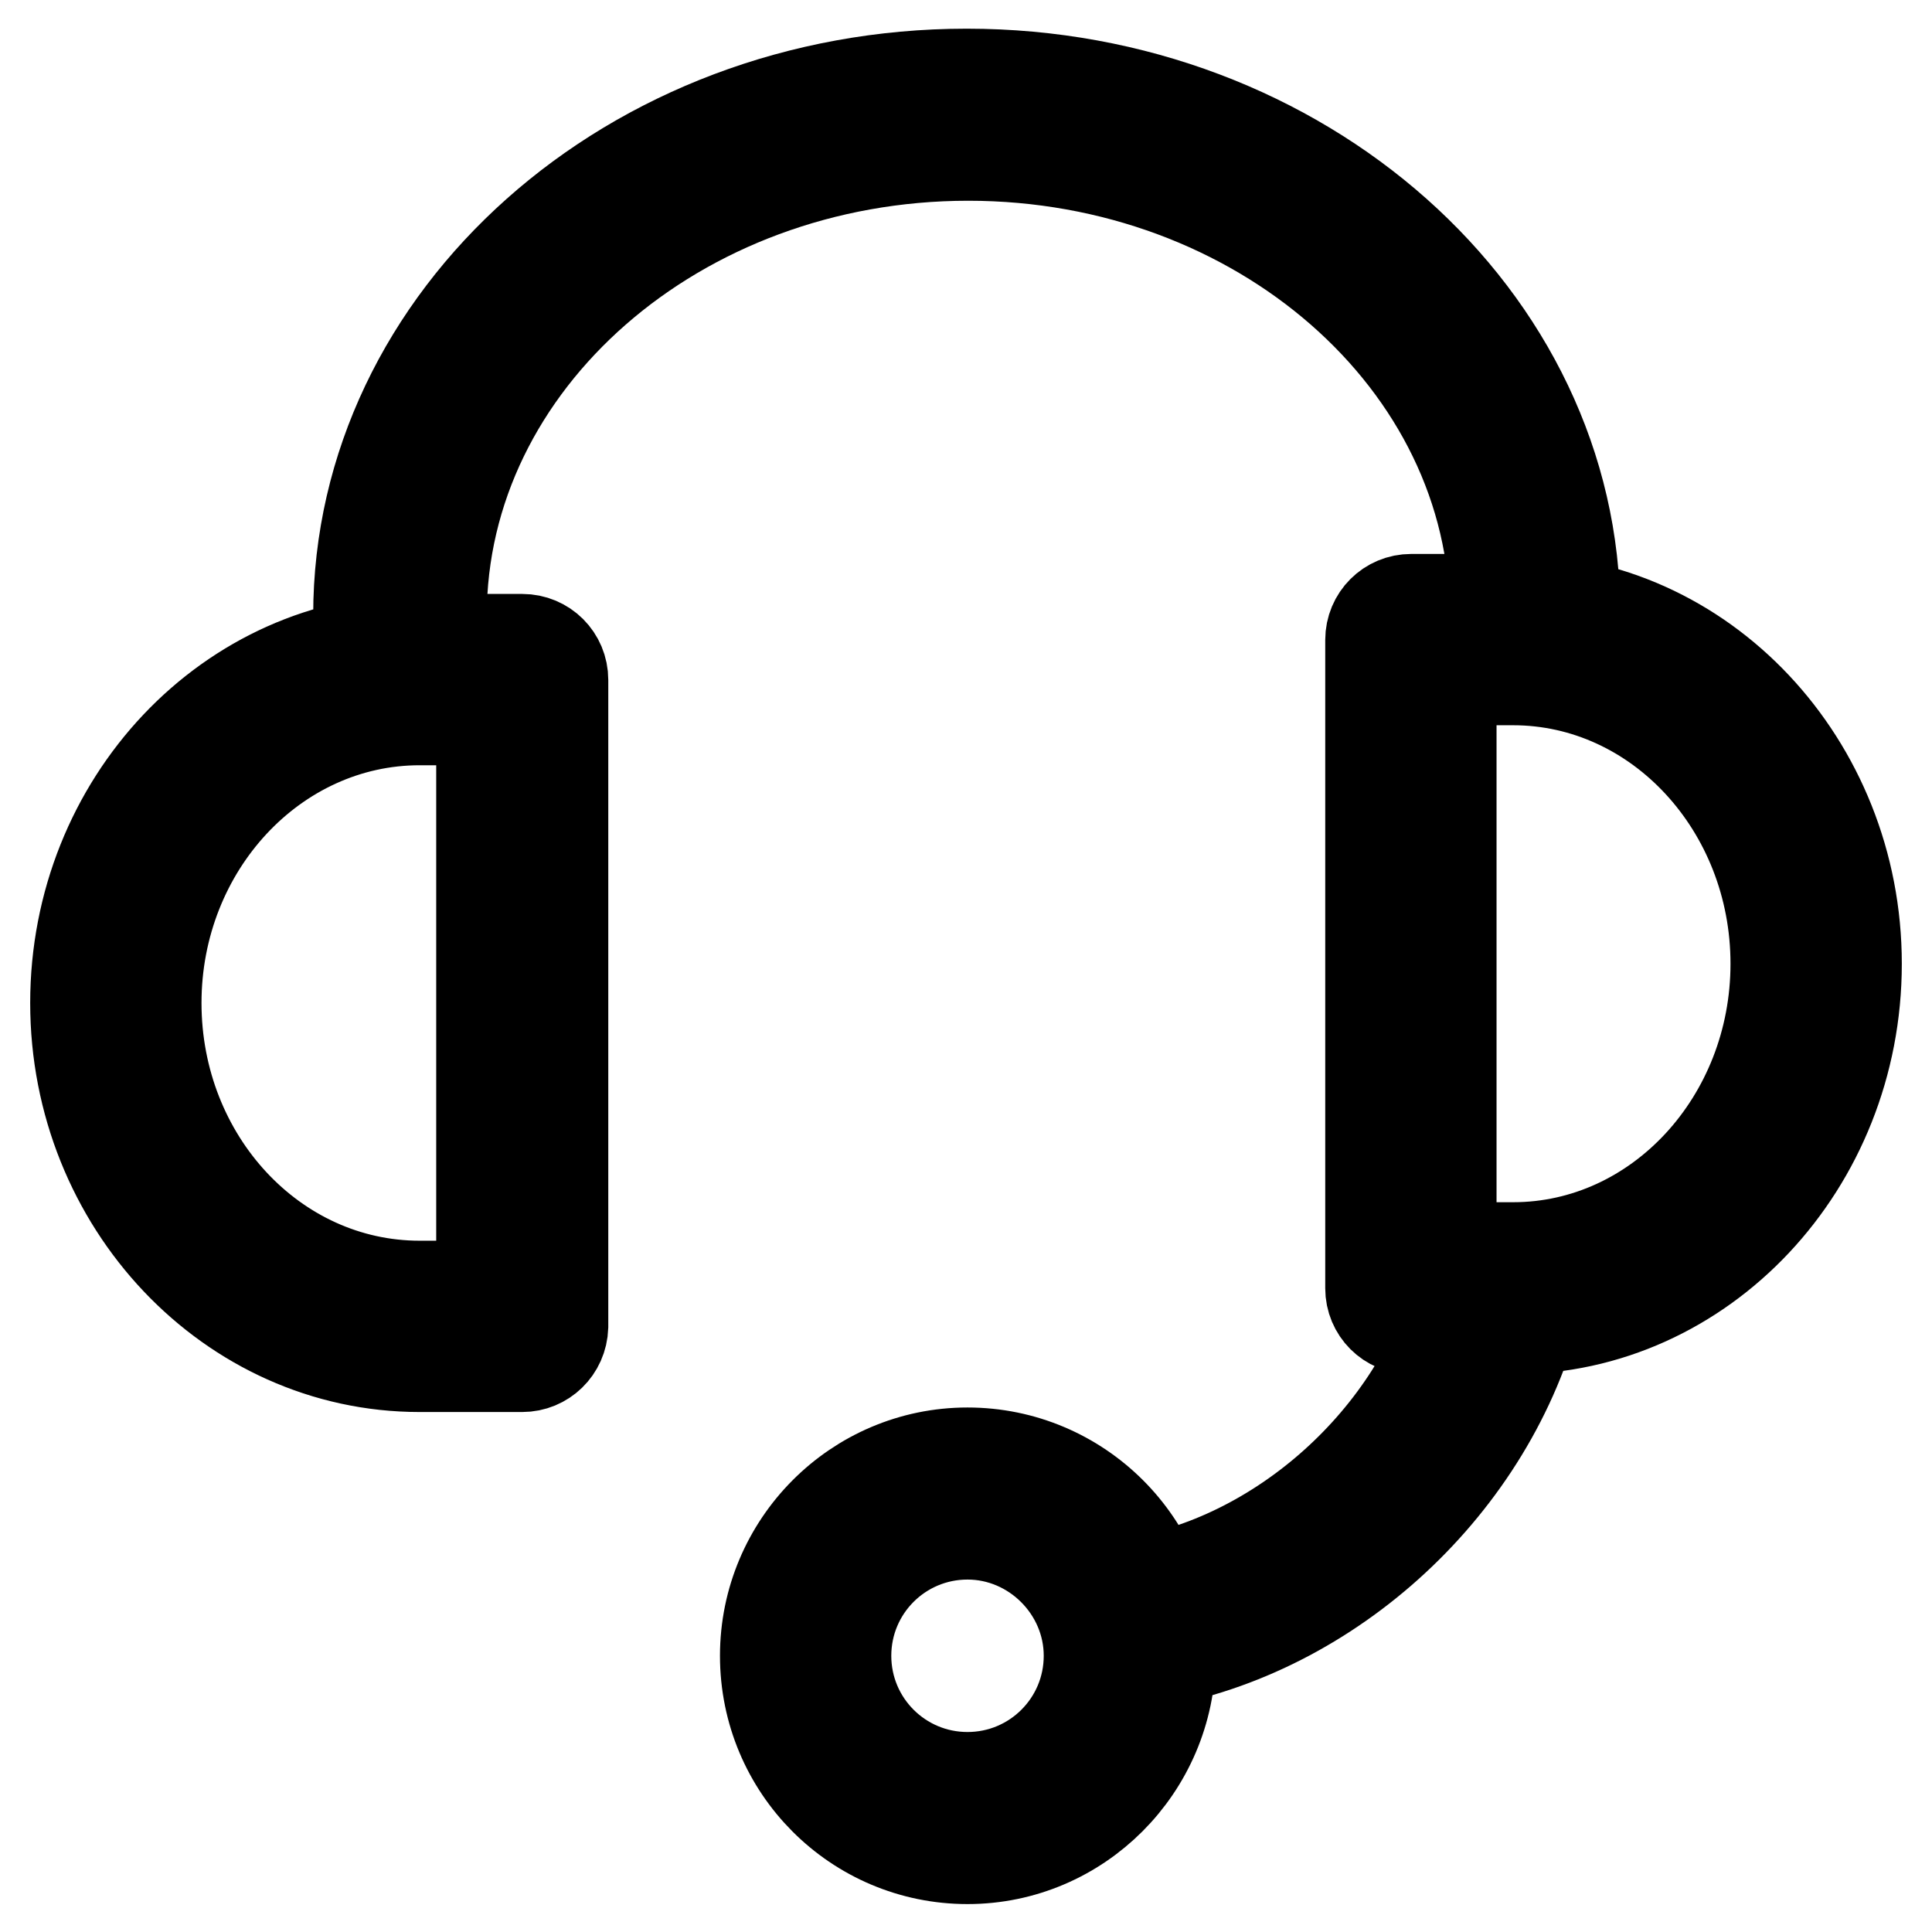 <?xml version="1.0" encoding="utf-8"?>
<!-- Svg Vector Icons : http://www.onlinewebfonts.com/icon -->
<!DOCTYPE svg PUBLIC "-//W3C//DTD SVG 1.1//EN" "http://www.w3.org/Graphics/SVG/1.1/DTD/svg11.dtd">
<svg version="1.1" xmlns="http://www.w3.org/2000/svg" xmlns:xlink="http://www.w3.org/1999/xlink" x="0px" y="0px" viewBox="0 0 256 256" enable-background="new 0 0 256 256" xml:space="preserve">
<g> <path stroke-width="12" fill-opacity="0" stroke="#000000"  d="M53,89.1c-2.9,0-5.2-2.3-5.4-5.1l-0.1-2.5c0-39.5,36.1-71.7,80.6-71.7c44.4,0,80.6,32.2,80.6,71.7l0,1.9 c-0.1,3-2.6,5.5-5.5,5.5c-3-0.1-5.3-2.3-5.2-5.2l0.1-2.1c0-33.6-31.3-61-69.8-61c-38.5,0-69.8,27.4-69.8,61l0,2.1 c0.1,3-2.2,5.5-5.1,5.6C53.2,89.1,53.1,89.1,53,89.1z M149.6,220.6c-2.7,0-5-2-5.3-4.7c-0.4-2.9,1.7-5.6,4.6-6 c19.7-2.5,38.2-18.6,43.9-38.1c0.8-2.8,3.8-4.4,6.7-3.6c2.8,0.8,4.5,3.8,3.6,6.7c-7,23.8-28.8,42.7-52.9,45.8 C150.1,220.5,149.9,220.6,149.6,220.6z M128.2,246.3c-14.8,0-26.8-12-26.8-26.9c0-14.8,12-26.9,26.8-26.9c14.8,0,26.9,12,26.9,26.9 C155,234.2,143,246.3,128.2,246.3z M128.2,203.3c-8.9,0-16.1,7.2-16.1,16.1c0,8.9,7.2,16.1,16.1,16.1c8.9,0,16.1-7.2,16.1-16.1 C144.3,210.6,137,203.3,128.2,203.3z M69.2,181.1H55.6c-25.1,0-45.6-21.6-45.6-48.2c0-26.6,20.4-48.2,45.6-48.2h13.6 c3,0,5.4,2.4,5.4,5.4v85.7C74.5,178.8,72.1,181.1,69.2,181.1z M55.6,95.4c-19.2,0-34.9,16.8-34.9,37.5c0,20.7,15.6,37.5,34.9,37.5 h8.2v-75H55.6z M200.5,176.1h-13.5c-3,0-5.4-2.4-5.4-5.4V84.8c0-3,2.4-5.4,5.4-5.4h13.5c25.1,0,45.5,21.7,45.5,48.3 C246,154.4,225.6,176.1,200.5,176.1z M192.3,165.3h8.2c19.2,0,34.8-16.9,34.8-37.6c0-20.7-15.6-37.6-34.8-37.6h-8.2V165.3z"/></g>
</svg>